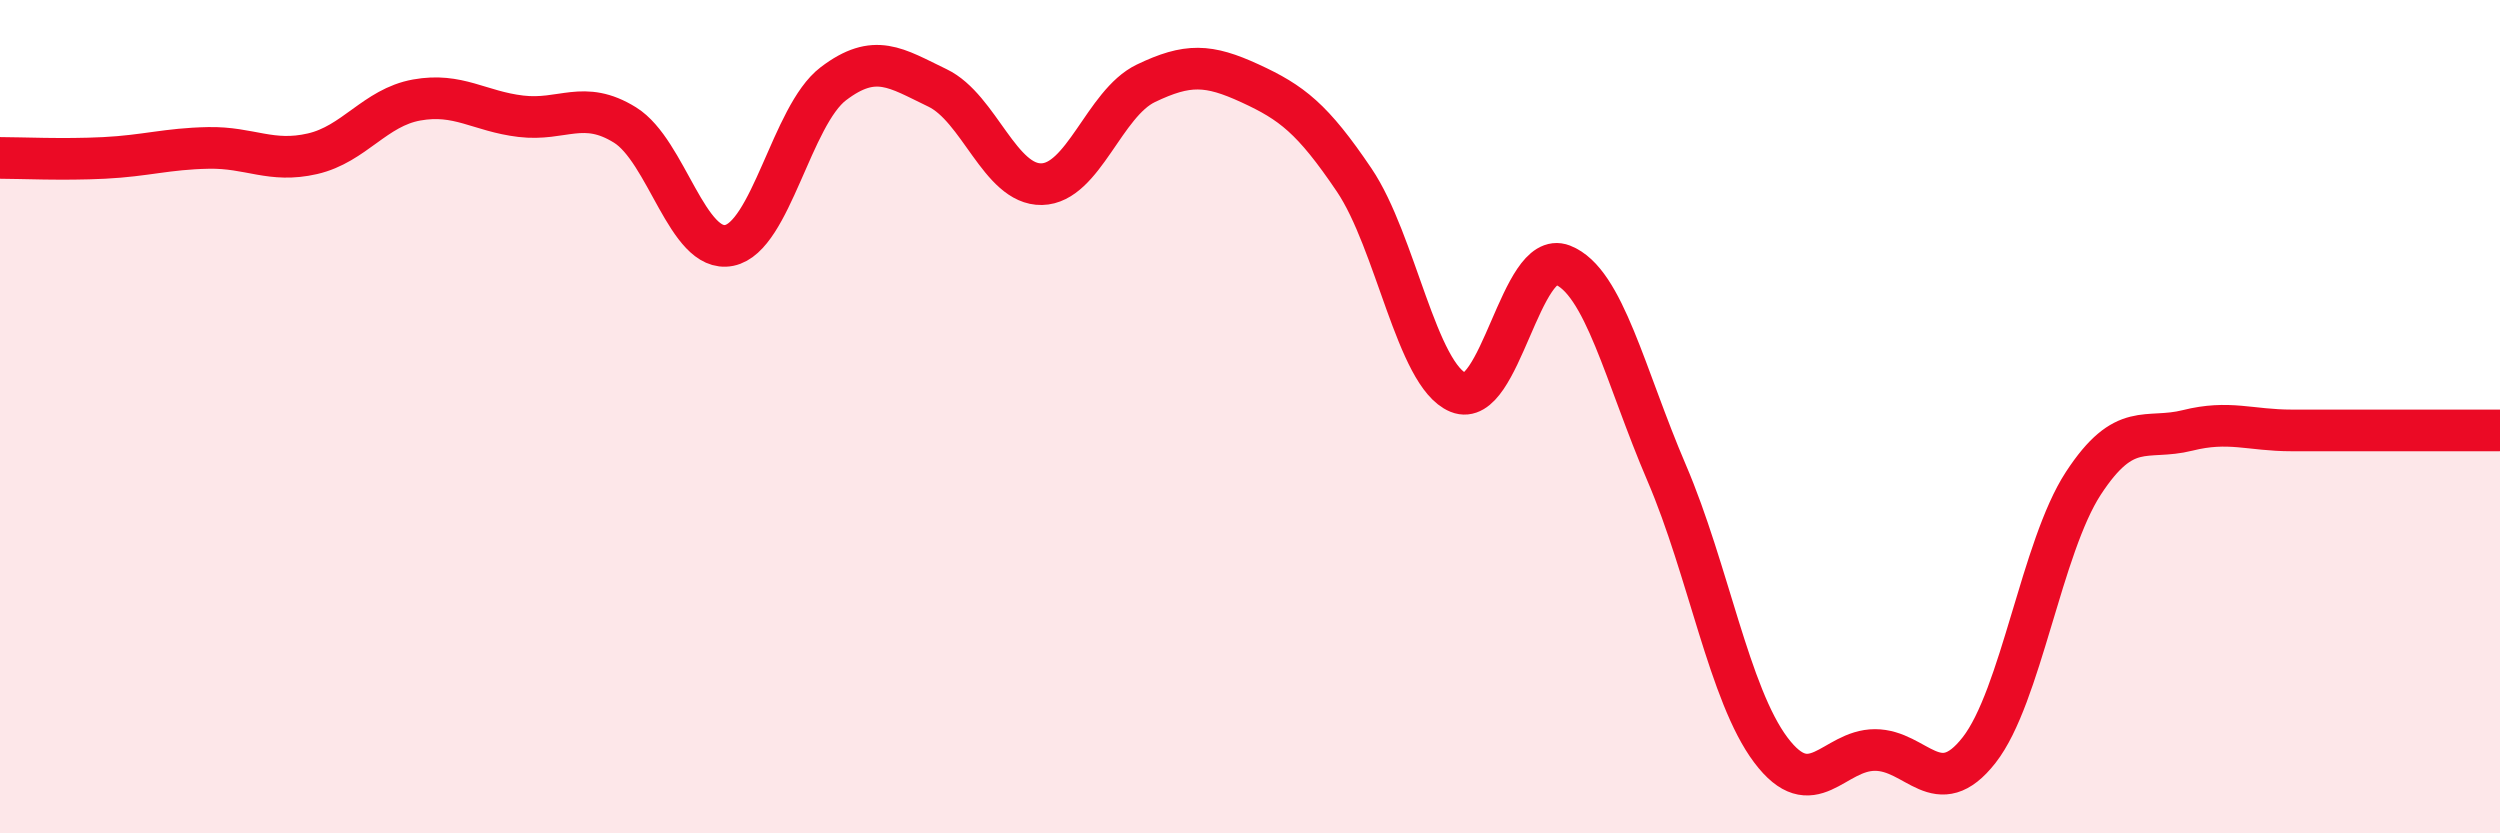 
    <svg width="60" height="20" viewBox="0 0 60 20" xmlns="http://www.w3.org/2000/svg">
      <path
        d="M 0,3.79 C 0.5,3.79 1.5,3.84 2.5,3.79 C 3.5,3.74 4,3.57 5,3.55 C 6,3.53 6.5,3.92 7.5,3.69 C 8.5,3.46 9,2.58 10,2.4 C 11,2.22 11.5,2.67 12.5,2.79 C 13.5,2.91 14,2.38 15,3 C 16,3.62 16.5,6.09 17.5,5.89 C 18.5,5.69 19,2.77 20,2.01 C 21,1.25 21.5,1.63 22.5,2.11 C 23.5,2.59 24,4.44 25,4.42 C 26,4.4 26.5,2.48 27.5,2 C 28.5,1.52 29,1.54 30,2 C 31,2.46 31.5,2.84 32.5,4.32 C 33.5,5.8 34,9.01 35,9.42 C 36,9.83 36.5,5.97 37.5,6.36 C 38.5,6.75 39,9.02 40,11.35 C 41,13.68 41.5,16.67 42.5,18 C 43.5,19.33 44,18 45,18 C 46,18 46.5,19.28 47.5,18 C 48.5,16.72 49,13.13 50,11.6 C 51,10.07 51.5,10.58 52.5,10.33 C 53.5,10.08 54,10.33 55,10.33 C 56,10.33 56.5,10.33 57.5,10.33 C 58.5,10.33 59.5,10.33 60,10.33L60 20L0 20Z"
        fill="#EB0A25"
        opacity="0.1"
        stroke-linecap="round"
        stroke-linejoin="round"
      />
      <path
        d="M 0,3.79 C 0.5,3.79 1.5,3.84 2.5,3.79 C 3.5,3.74 4,3.57 5,3.55 C 6,3.53 6.5,3.92 7.5,3.69 C 8.5,3.46 9,2.58 10,2.4 C 11,2.22 11.5,2.67 12.5,2.79 C 13.5,2.91 14,2.38 15,3 C 16,3.62 16.5,6.09 17.5,5.89 C 18.5,5.69 19,2.77 20,2.01 C 21,1.25 21.5,1.63 22.5,2.11 C 23.5,2.59 24,4.44 25,4.42 C 26,4.4 26.5,2.48 27.5,2 C 28.5,1.52 29,1.54 30,2 C 31,2.46 31.5,2.84 32.5,4.32 C 33.5,5.8 34,9.01 35,9.42 C 36,9.83 36.5,5.97 37.5,6.36 C 38.5,6.75 39,9.02 40,11.35 C 41,13.68 41.5,16.67 42.5,18 C 43.5,19.33 44,18 45,18 C 46,18 46.5,19.28 47.5,18 C 48.5,16.72 49,13.13 50,11.6 C 51,10.07 51.5,10.58 52.5,10.33 C 53.5,10.08 54,10.33 55,10.33 C 56,10.33 56.5,10.33 57.5,10.33 C 58.5,10.33 59.5,10.33 60,10.33"
        stroke="#EB0A25"
        stroke-width="1"
        fill="none"
        stroke-linecap="round"
        stroke-linejoin="round"
      />
    </svg>
  